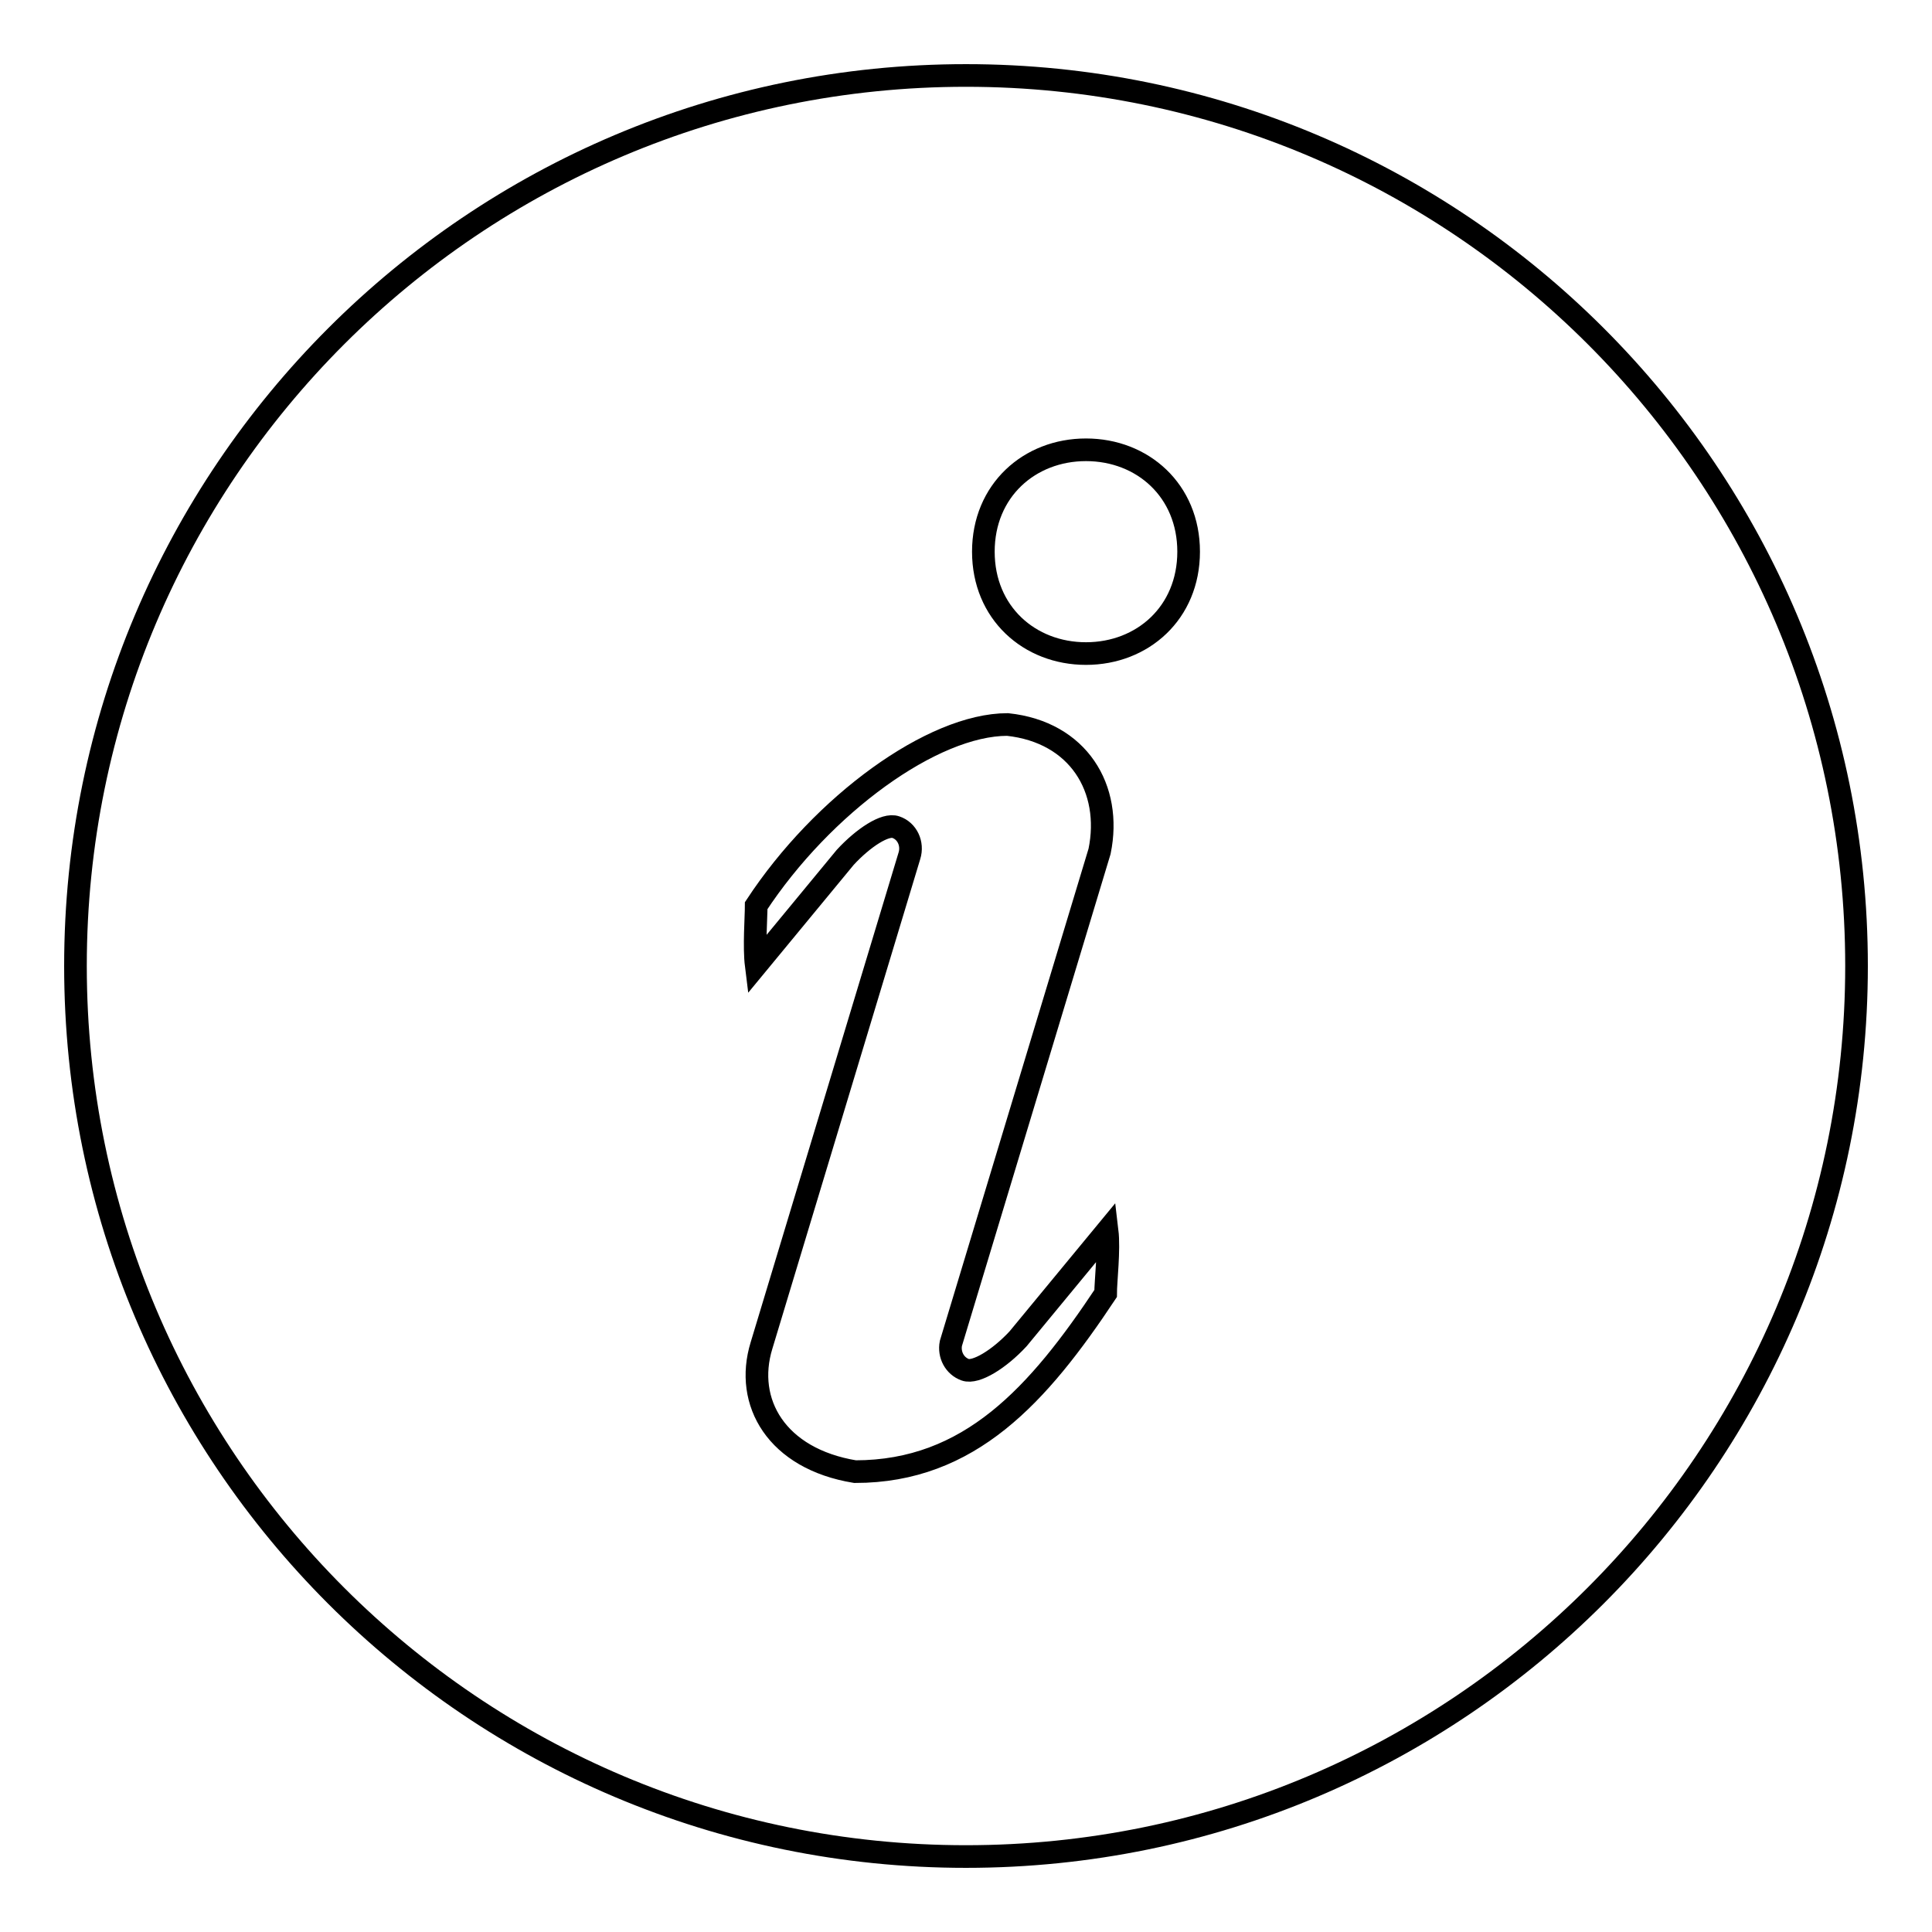 <?xml version="1.0" encoding="utf-8"?>
<!-- Svg Vector Icons : http://www.onlinewebfonts.com/icon -->
<!DOCTYPE svg PUBLIC "-//W3C//DTD SVG 1.1//EN" "http://www.w3.org/Graphics/SVG/1.1/DTD/svg11.dtd">
<svg version="1.1" xmlns="http://www.w3.org/2000/svg" xmlns:xlink="http://www.w3.org/1999/xlink" x="0px" y="0px" viewBox="0 0 256 256" enable-background="new 0 0 256 256" xml:space="preserve">
<g><g><path stroke-width="3" fill-opacity="0" stroke="#000000"  d="M128,10C62.8,10,10,62.8,10,128c0,65.2,52.8,118,118,118c65.2,0,118-52.9,118-118C246,62.8,193.2,10,128,10z M146.5,171.4c-8.9,13.4-18,23.6-33.2,23.6c-10.4-1.7-14.7-9.2-12.4-16.7l19.6-64.9c0.5-1.6-0.3-3.3-1.8-3.8c-1.4-0.5-4.3,1.4-6.7,4l-11.8,14.3c-0.3-2.4,0-6.4,0-7.9C109,106.6,123.6,96,133.5,96c9.4,1,13.9,8.5,12.2,16.8L126,178c-0.3,1.5,0.5,3,1.9,3.5c1.4,0.5,4.5-1.4,7-4.1l11.8-14.3C147,165.6,146.5,169.8,146.5,171.4z M143.9,86.6c-7.5,0-13.6-5.4-13.6-13.5c0-8.1,6.1-13.5,13.6-13.5c7.5,0,13.6,5.4,13.6,13.5C157.5,81.2,151.4,86.6,143.9,86.6z"/></g></g>
</svg>